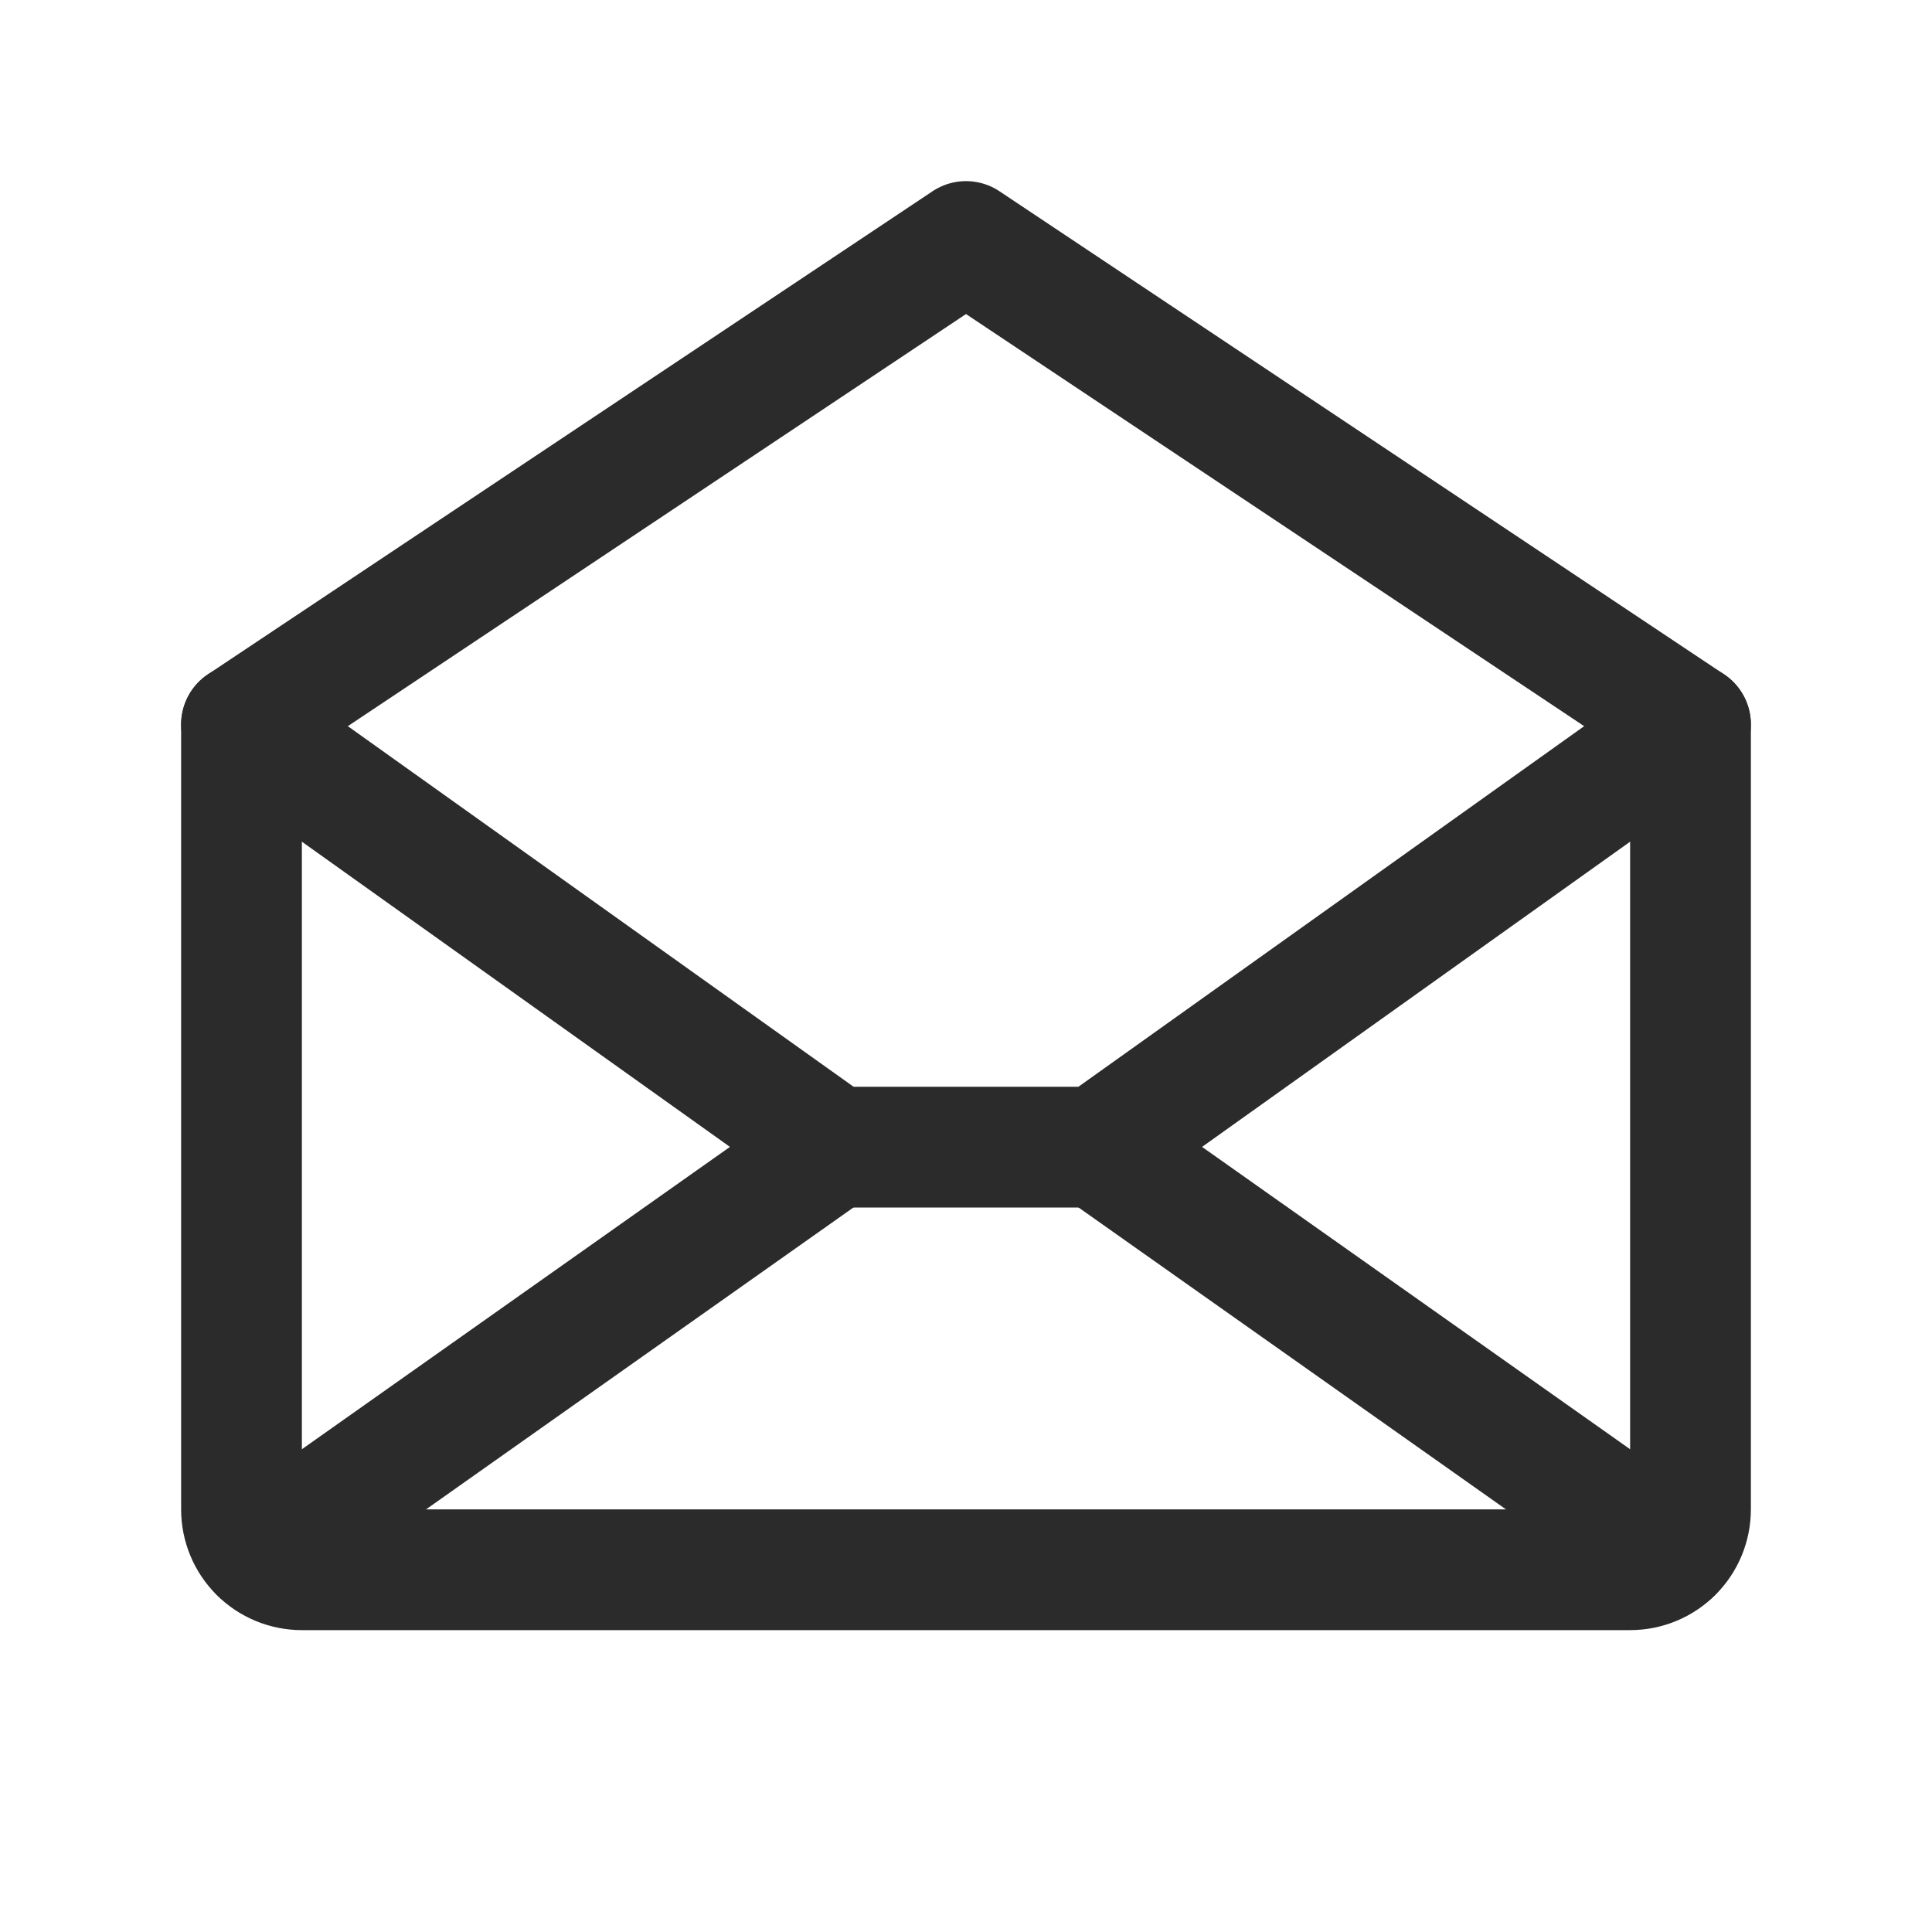 <svg width="32" height="32" viewBox="0 0 32 32" fill="none" xmlns="http://www.w3.org/2000/svg">
<path d="M4 12V25C4 25.265 4.105 25.52 4.293 25.707C4.48 25.895 4.735 26 5 26H27C27.265 26 27.52 25.895 27.707 25.707C27.895 25.52 28 25.265 28 25V12L16 4L4 12Z" stroke="#2B2B2B" stroke-width="2" stroke-linecap="round" stroke-linejoin="round"/>
<path d="M13.818 19L4.308 25.717" stroke="#2B2B2B" stroke-width="2" stroke-linecap="round" stroke-linejoin="round"/>
<path d="M27.692 25.717L18.182 19" stroke="#2B2B2B" stroke-width="2" stroke-linecap="round" stroke-linejoin="round"/>
<path d="M28 12L18.182 19H13.818L4 12" stroke="#2B2B2B" stroke-width="2" stroke-linecap="round" stroke-linejoin="round"/>
</svg>

